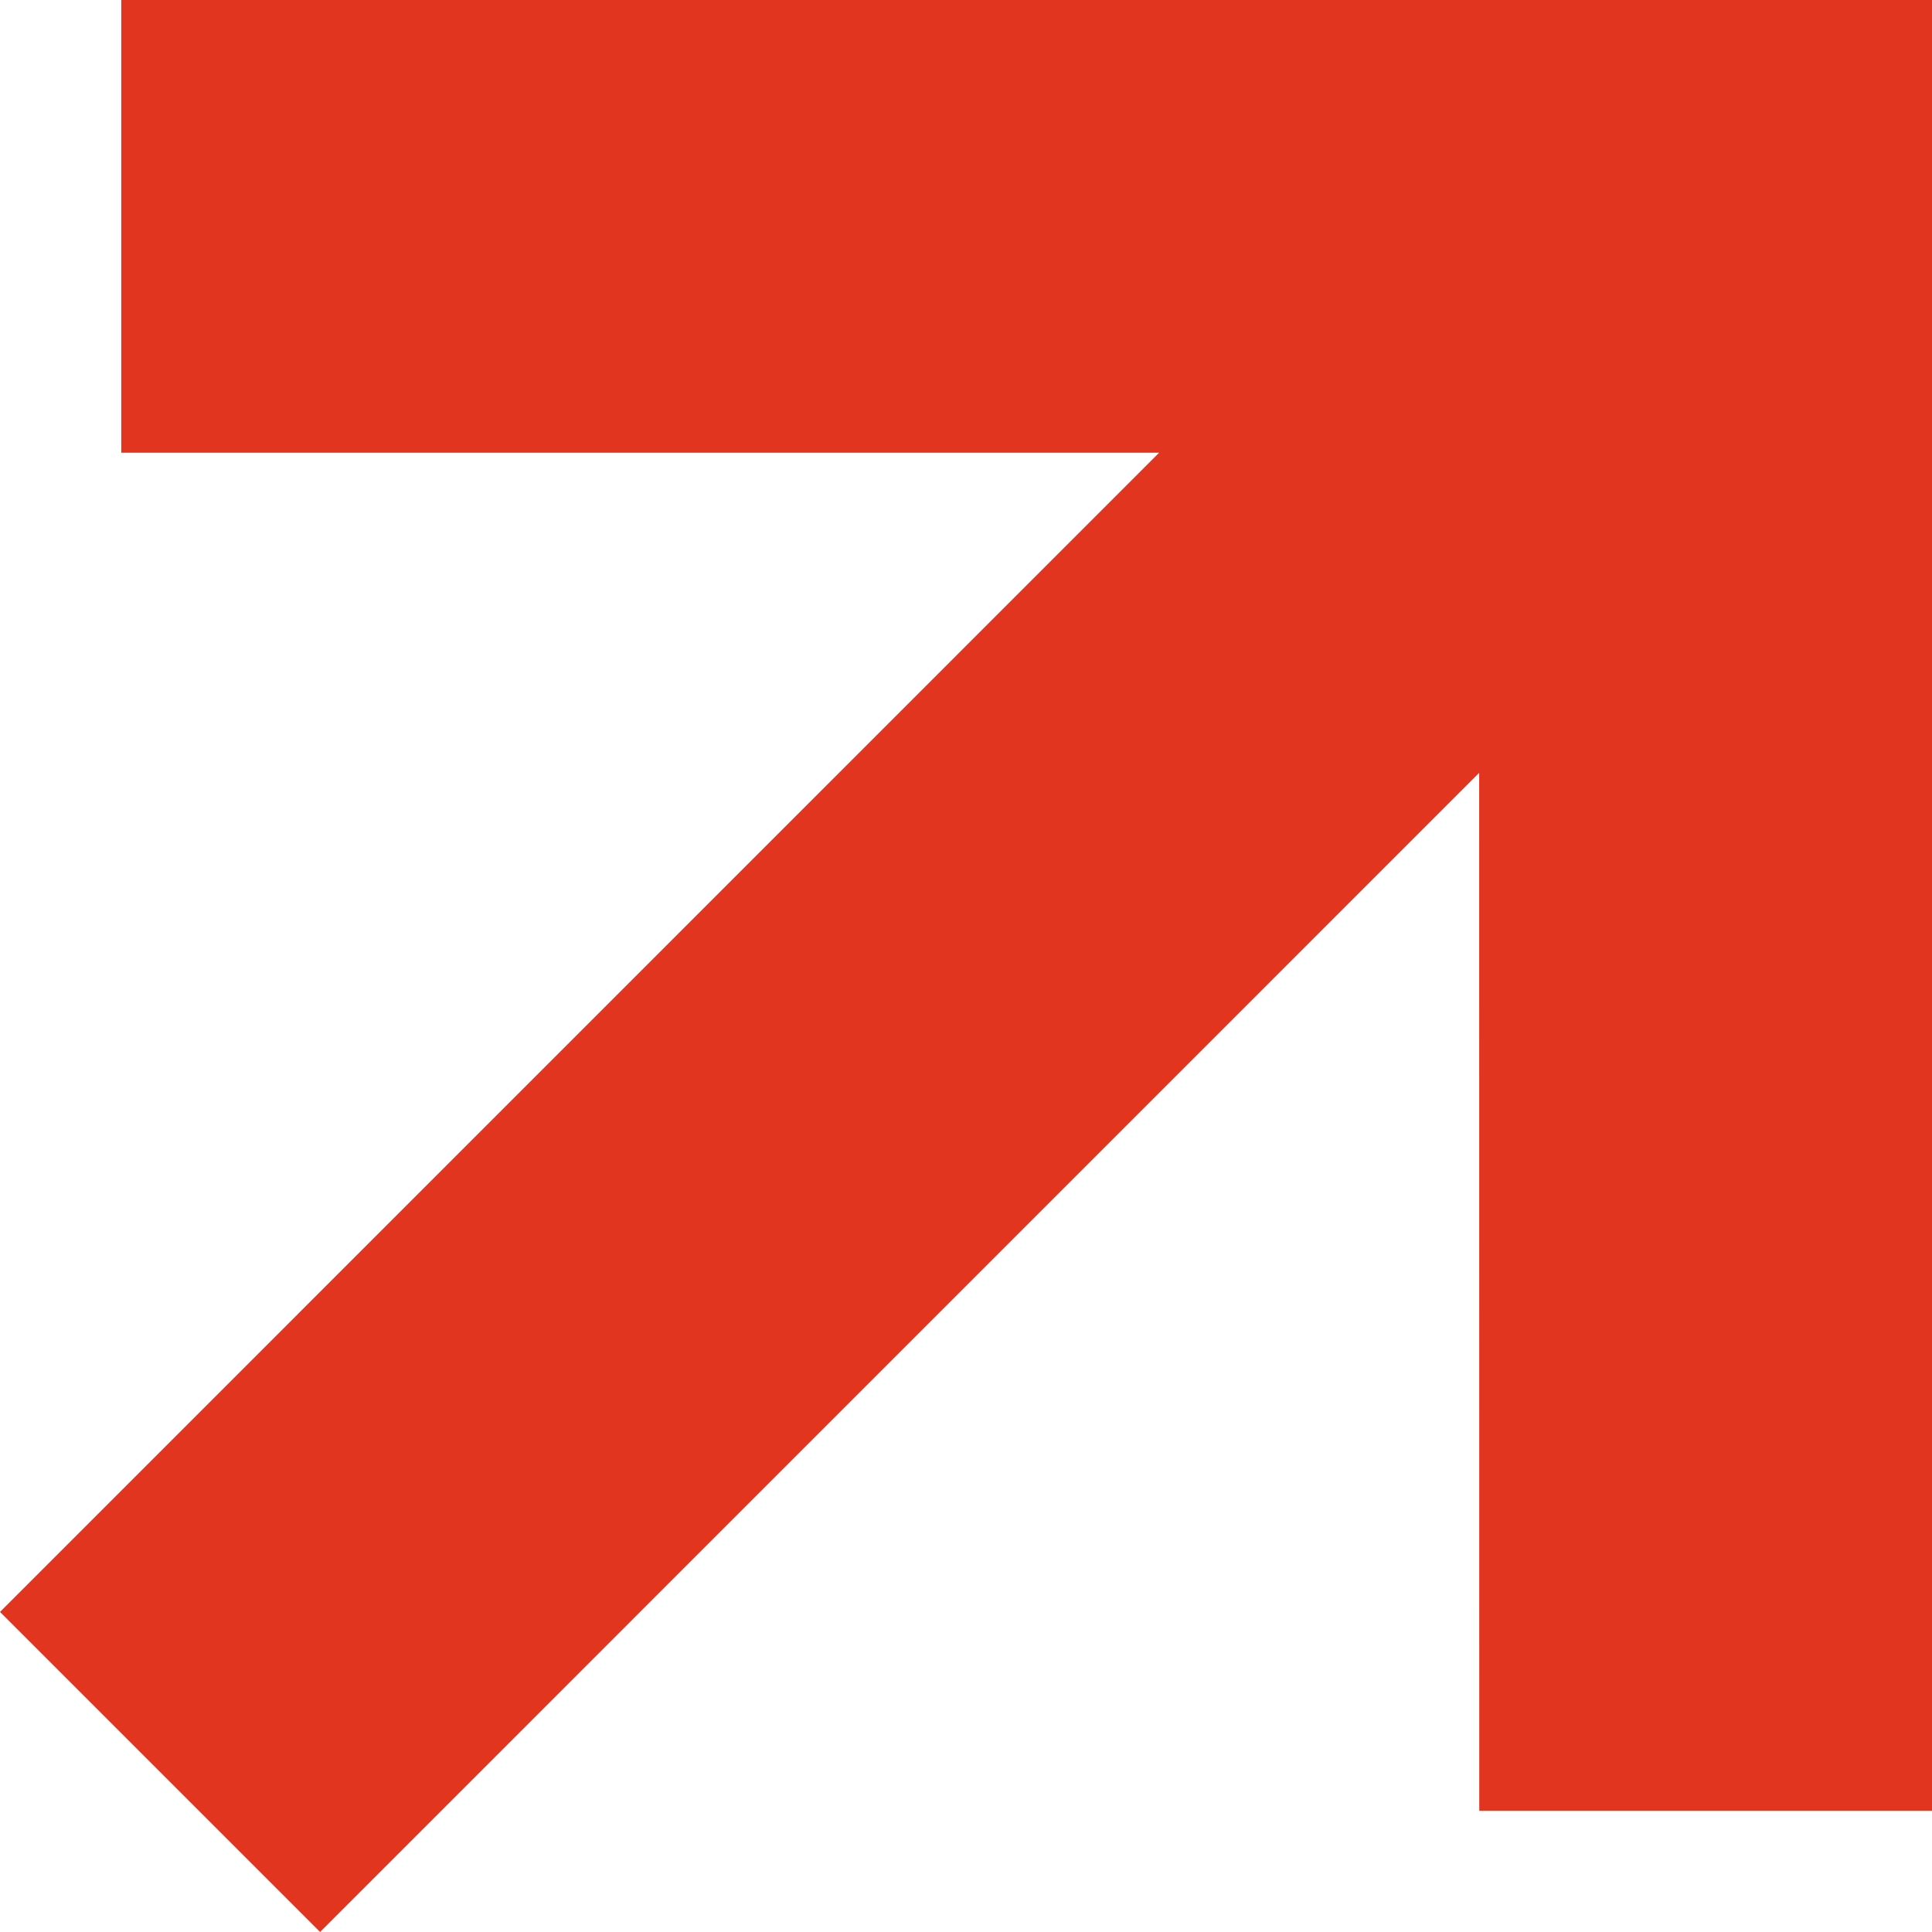 <svg width="21" height="21" viewBox="0 0 21 21" fill="none" xmlns="http://www.w3.org/2000/svg">
<path d="M21 0V19.682H16.079L16.078 8.4L3.479 21L0 17.521L12.599 4.921L1.318 4.921V0H21Z" fill="#E23520"/>
</svg>
